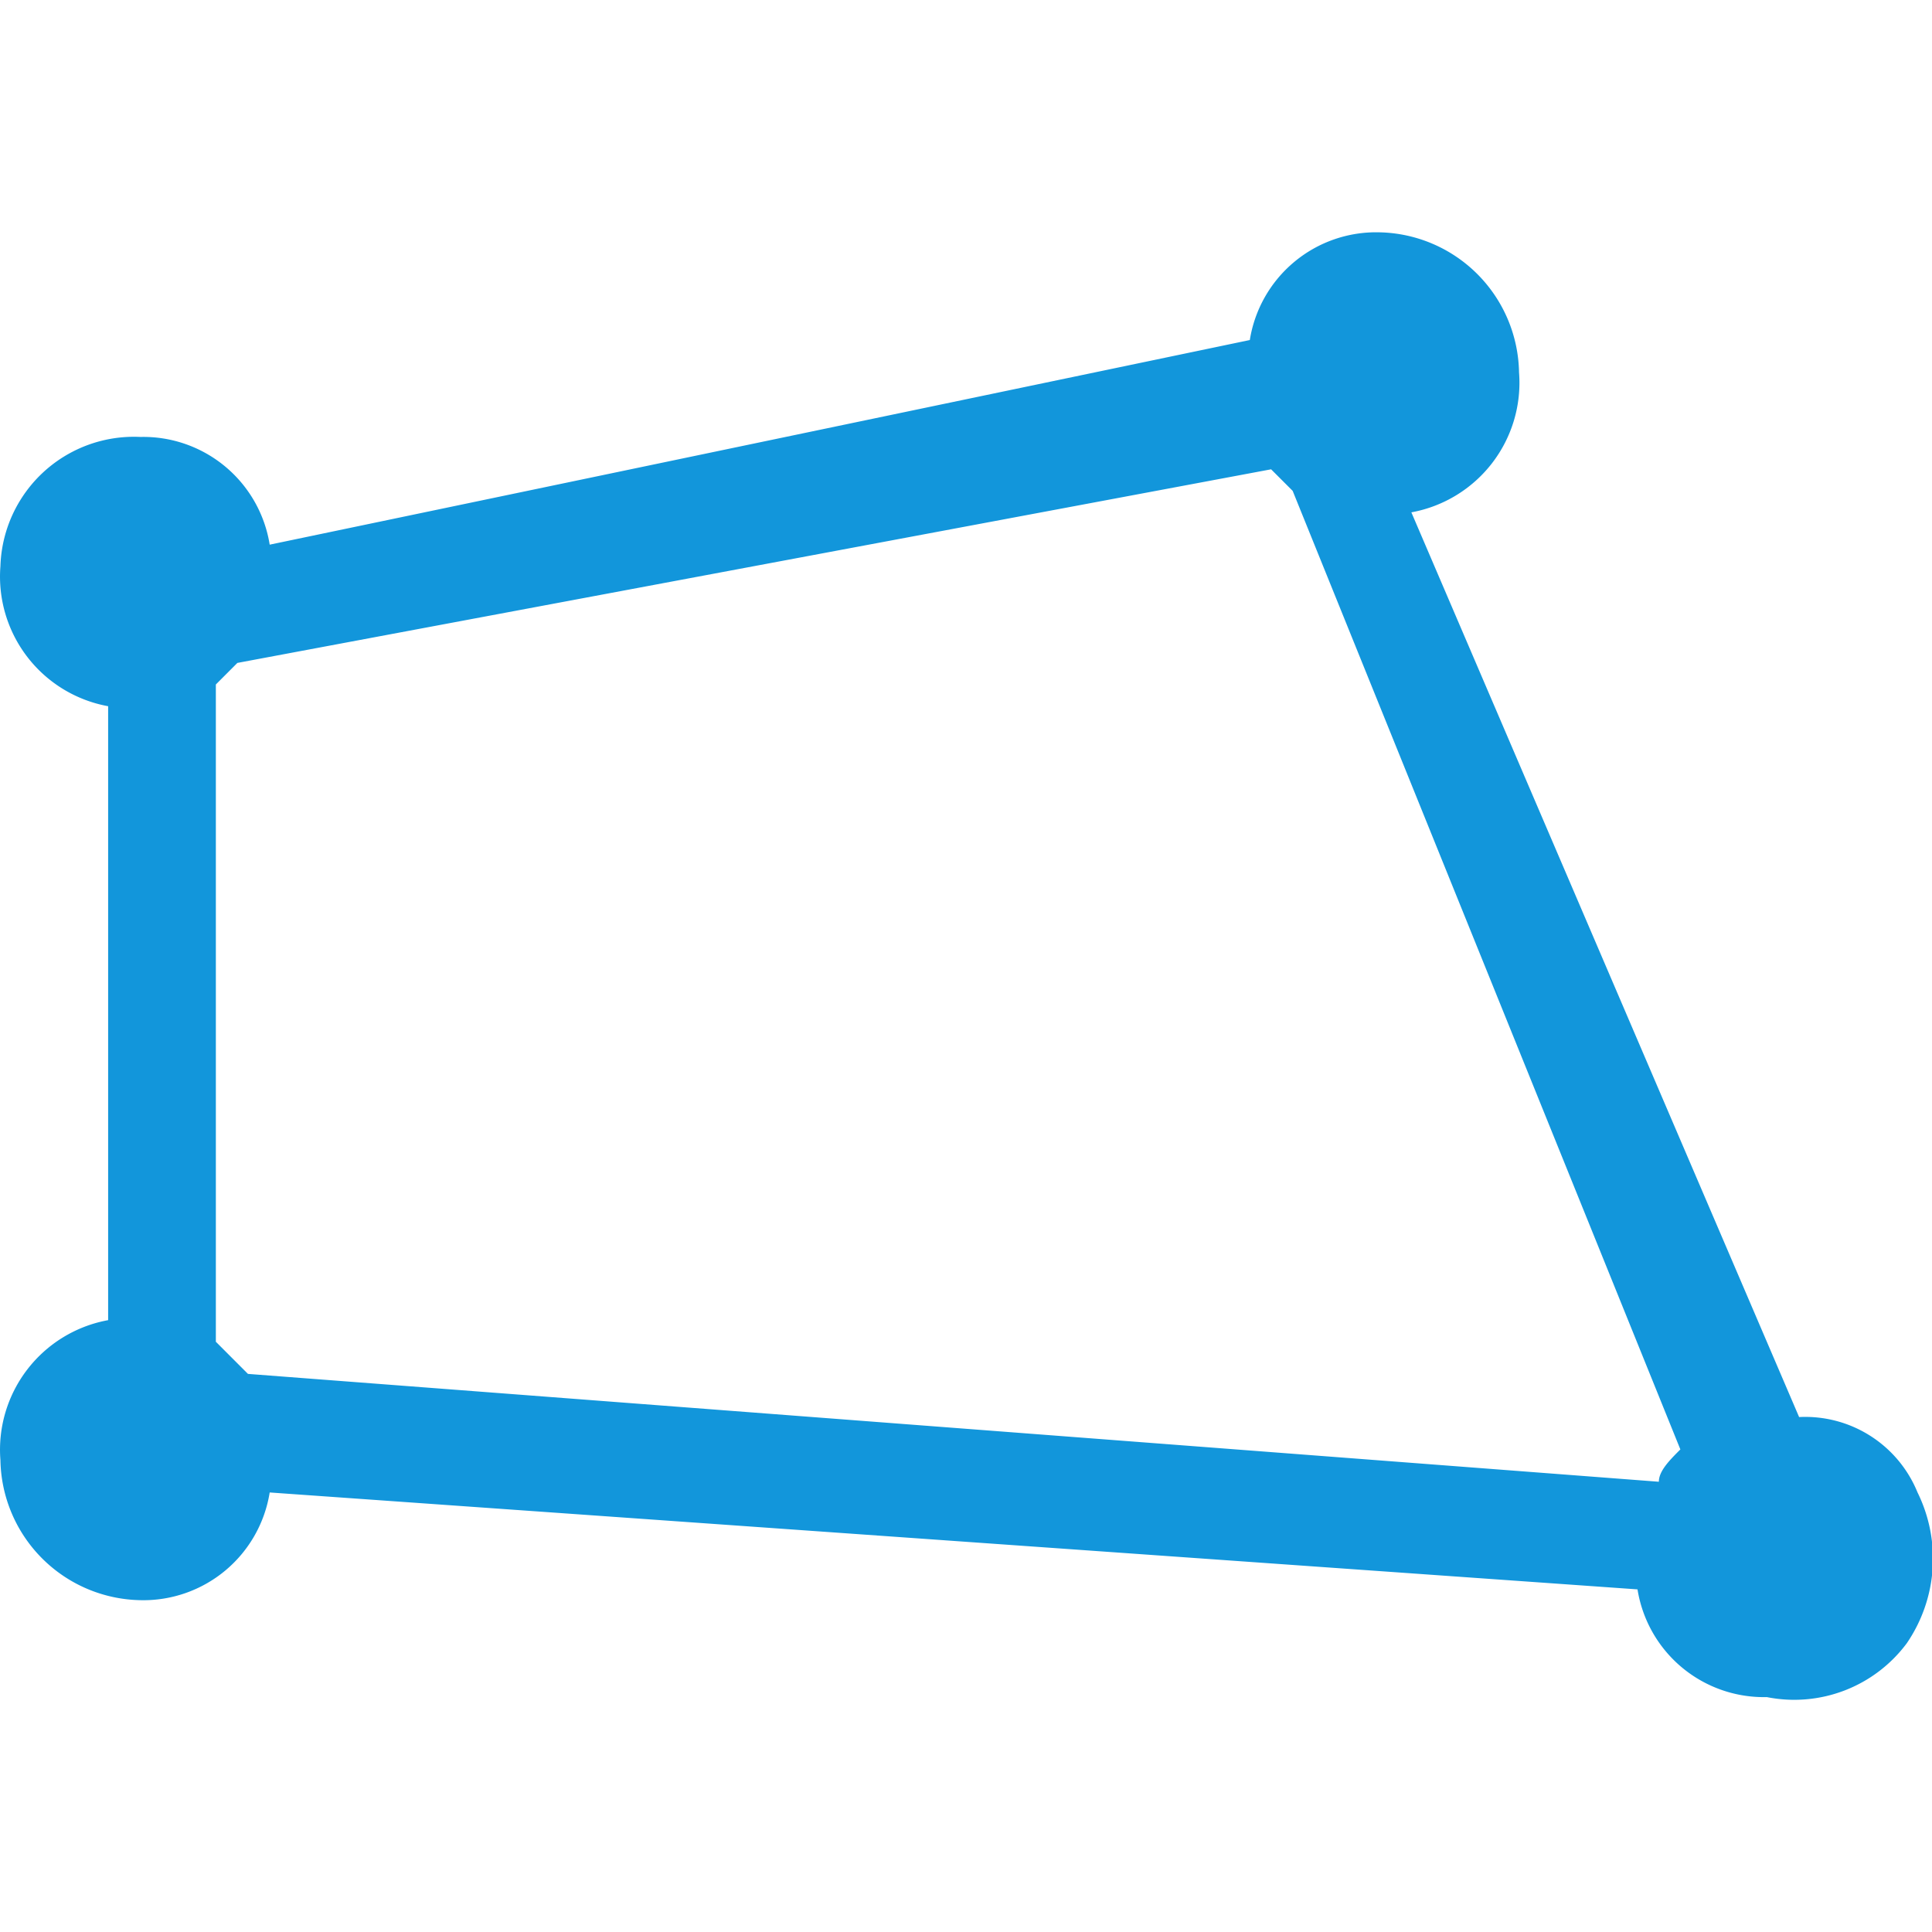 <svg t="1732627941190" class="icon" viewBox="0 0 1348 1024" version="1.1" xmlns="http://www.w3.org/2000/svg" p-id="5159" width="200" height="200"><path d="M1255.247 826.627l-270.507-631.153a91.915 91.915 0 0 0 75.126-97.676A99.453 99.453 0 0 0 962.19 0.092a89.25 89.25 0 0 0-90.169 75.156l-683.851 142.775a89.281 89.281 0 0 0-90.169-75.156A93.202 93.202 0 0 0 0.295 233.067a91.915 91.915 0 0 0 75.156 97.676v428.357A91.915 91.915 0 0 0 0.295 856.775a99.483 99.483 0 0 0 97.706 97.706A89.25 89.25 0 0 0 188.17 879.325l954.358 67.619a89.281 89.281 0 0 0 90.2 75.156 97.829 97.829 0 0 0 97.676-37.563 104.539 104.539 0 0 0 7.506-105.213 84.562 84.562 0 0 0-82.724-52.606zM150.607 774.02V315.576l15.013-15.043L886.881 165.448l15.043 15.043 270.507 668.808c-7.506 7.506-15.013 15.013-15.013 22.55L173.004 796.601l-22.519-22.55z" p-id="5160" fill="#1296db"></path></svg>